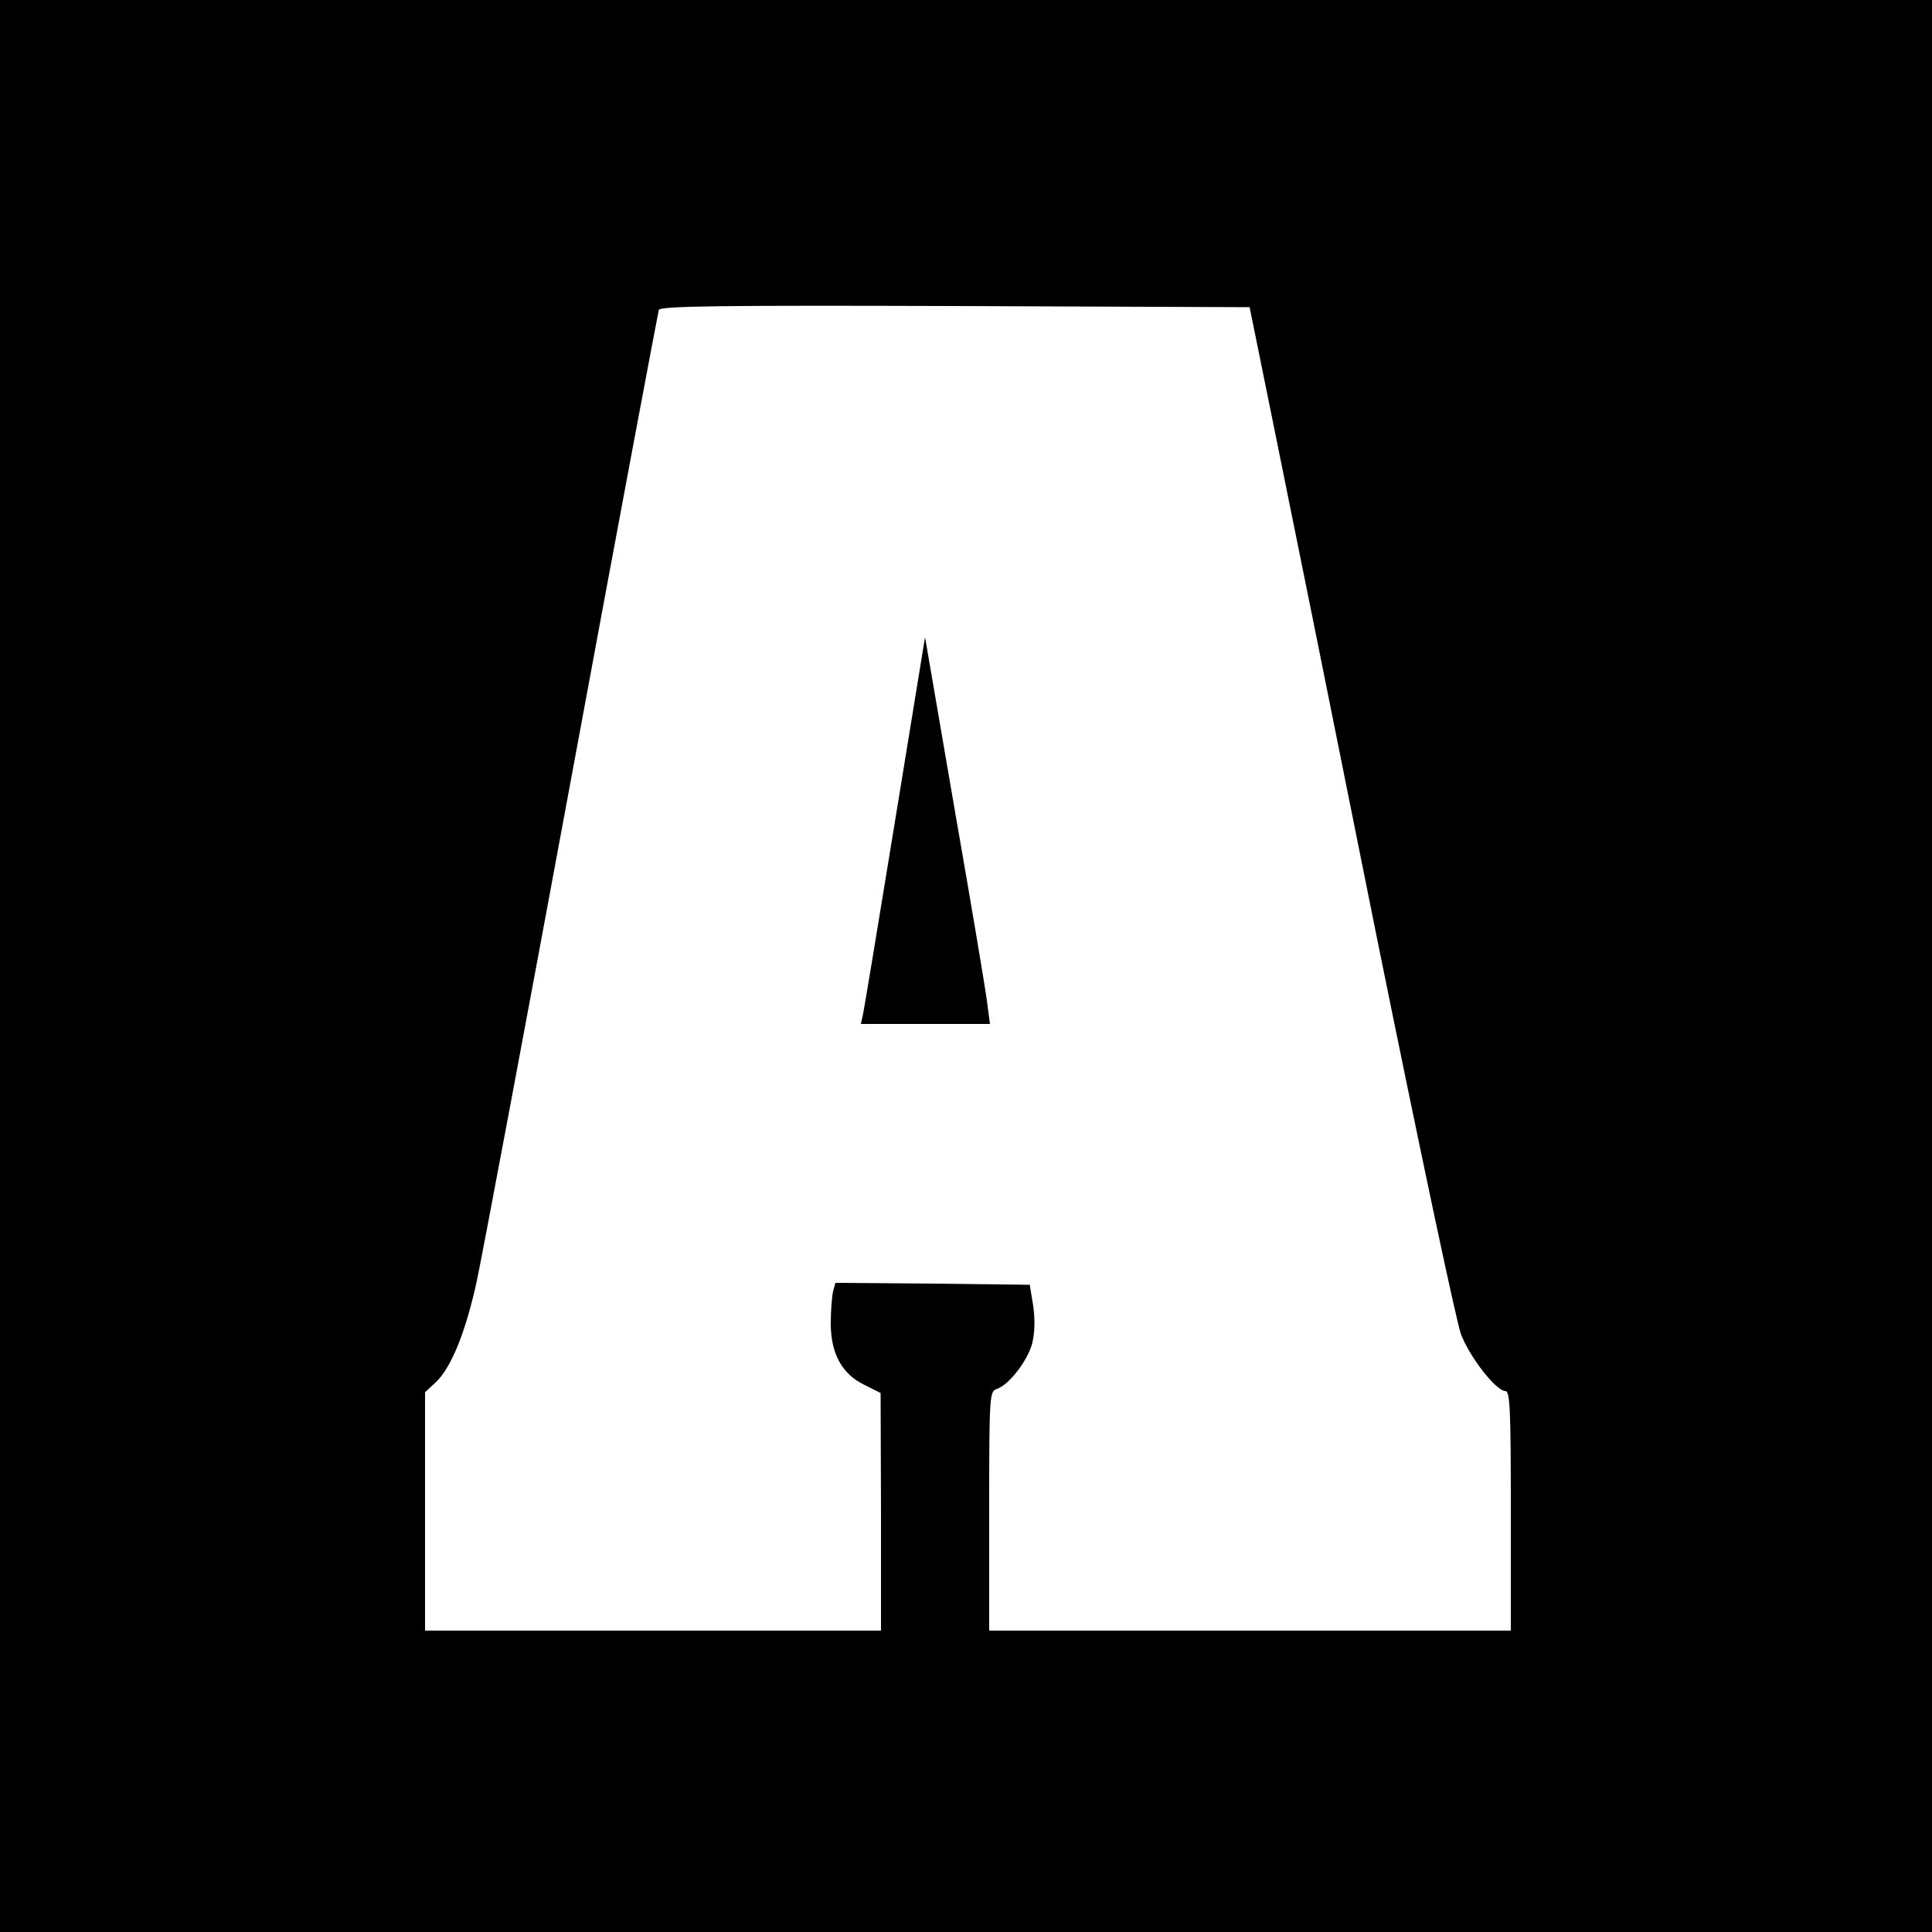 <svg version="1" xmlns="http://www.w3.org/2000/svg" width="666.667" height="666.667" viewBox="0 0 500 500"><path d="M0 250v250h500V0H0v250zm330.1-137.5c3.7 18.1 15.5 76.6 26.2 130 10.8 53.3 20.6 99.6 21.8 102.8 2.3 6 9.1 14.7 11.5 14.7 1.2 0 1.4 4.9 1.4 31v31H256v-30.9c0-29.8.1-31 1.9-31.6 3.1-1 7.9-7.1 9.2-11.7.7-2.9.8-6.1.3-9.8l-.9-5.5-25.1-.3-25.2-.2-.6 2.2c-.3 1.3-.6 5-.6 8.3 0 7.8 2.9 13.1 8.7 15.9l4.2 2.1.1 30.7V422H110v-61.7l2.6-2.4c4.1-3.7 7.9-13.1 10.8-26.4 1.4-6.6 12.5-65.6 24.6-131 12.1-65.5 22.3-119.6 22.5-120.3.4-1 16.2-1.2 76.7-1l76.2.3 6.7 33z"/><path d="M231.6 212.7c-4.3 26.3-8 48.8-8.3 50l-.5 2.3h33.4l-.7-5.3c-.3-2.8-4.1-25.4-8.4-50l-7.7-44.8-7.8 47.8z"/></svg>